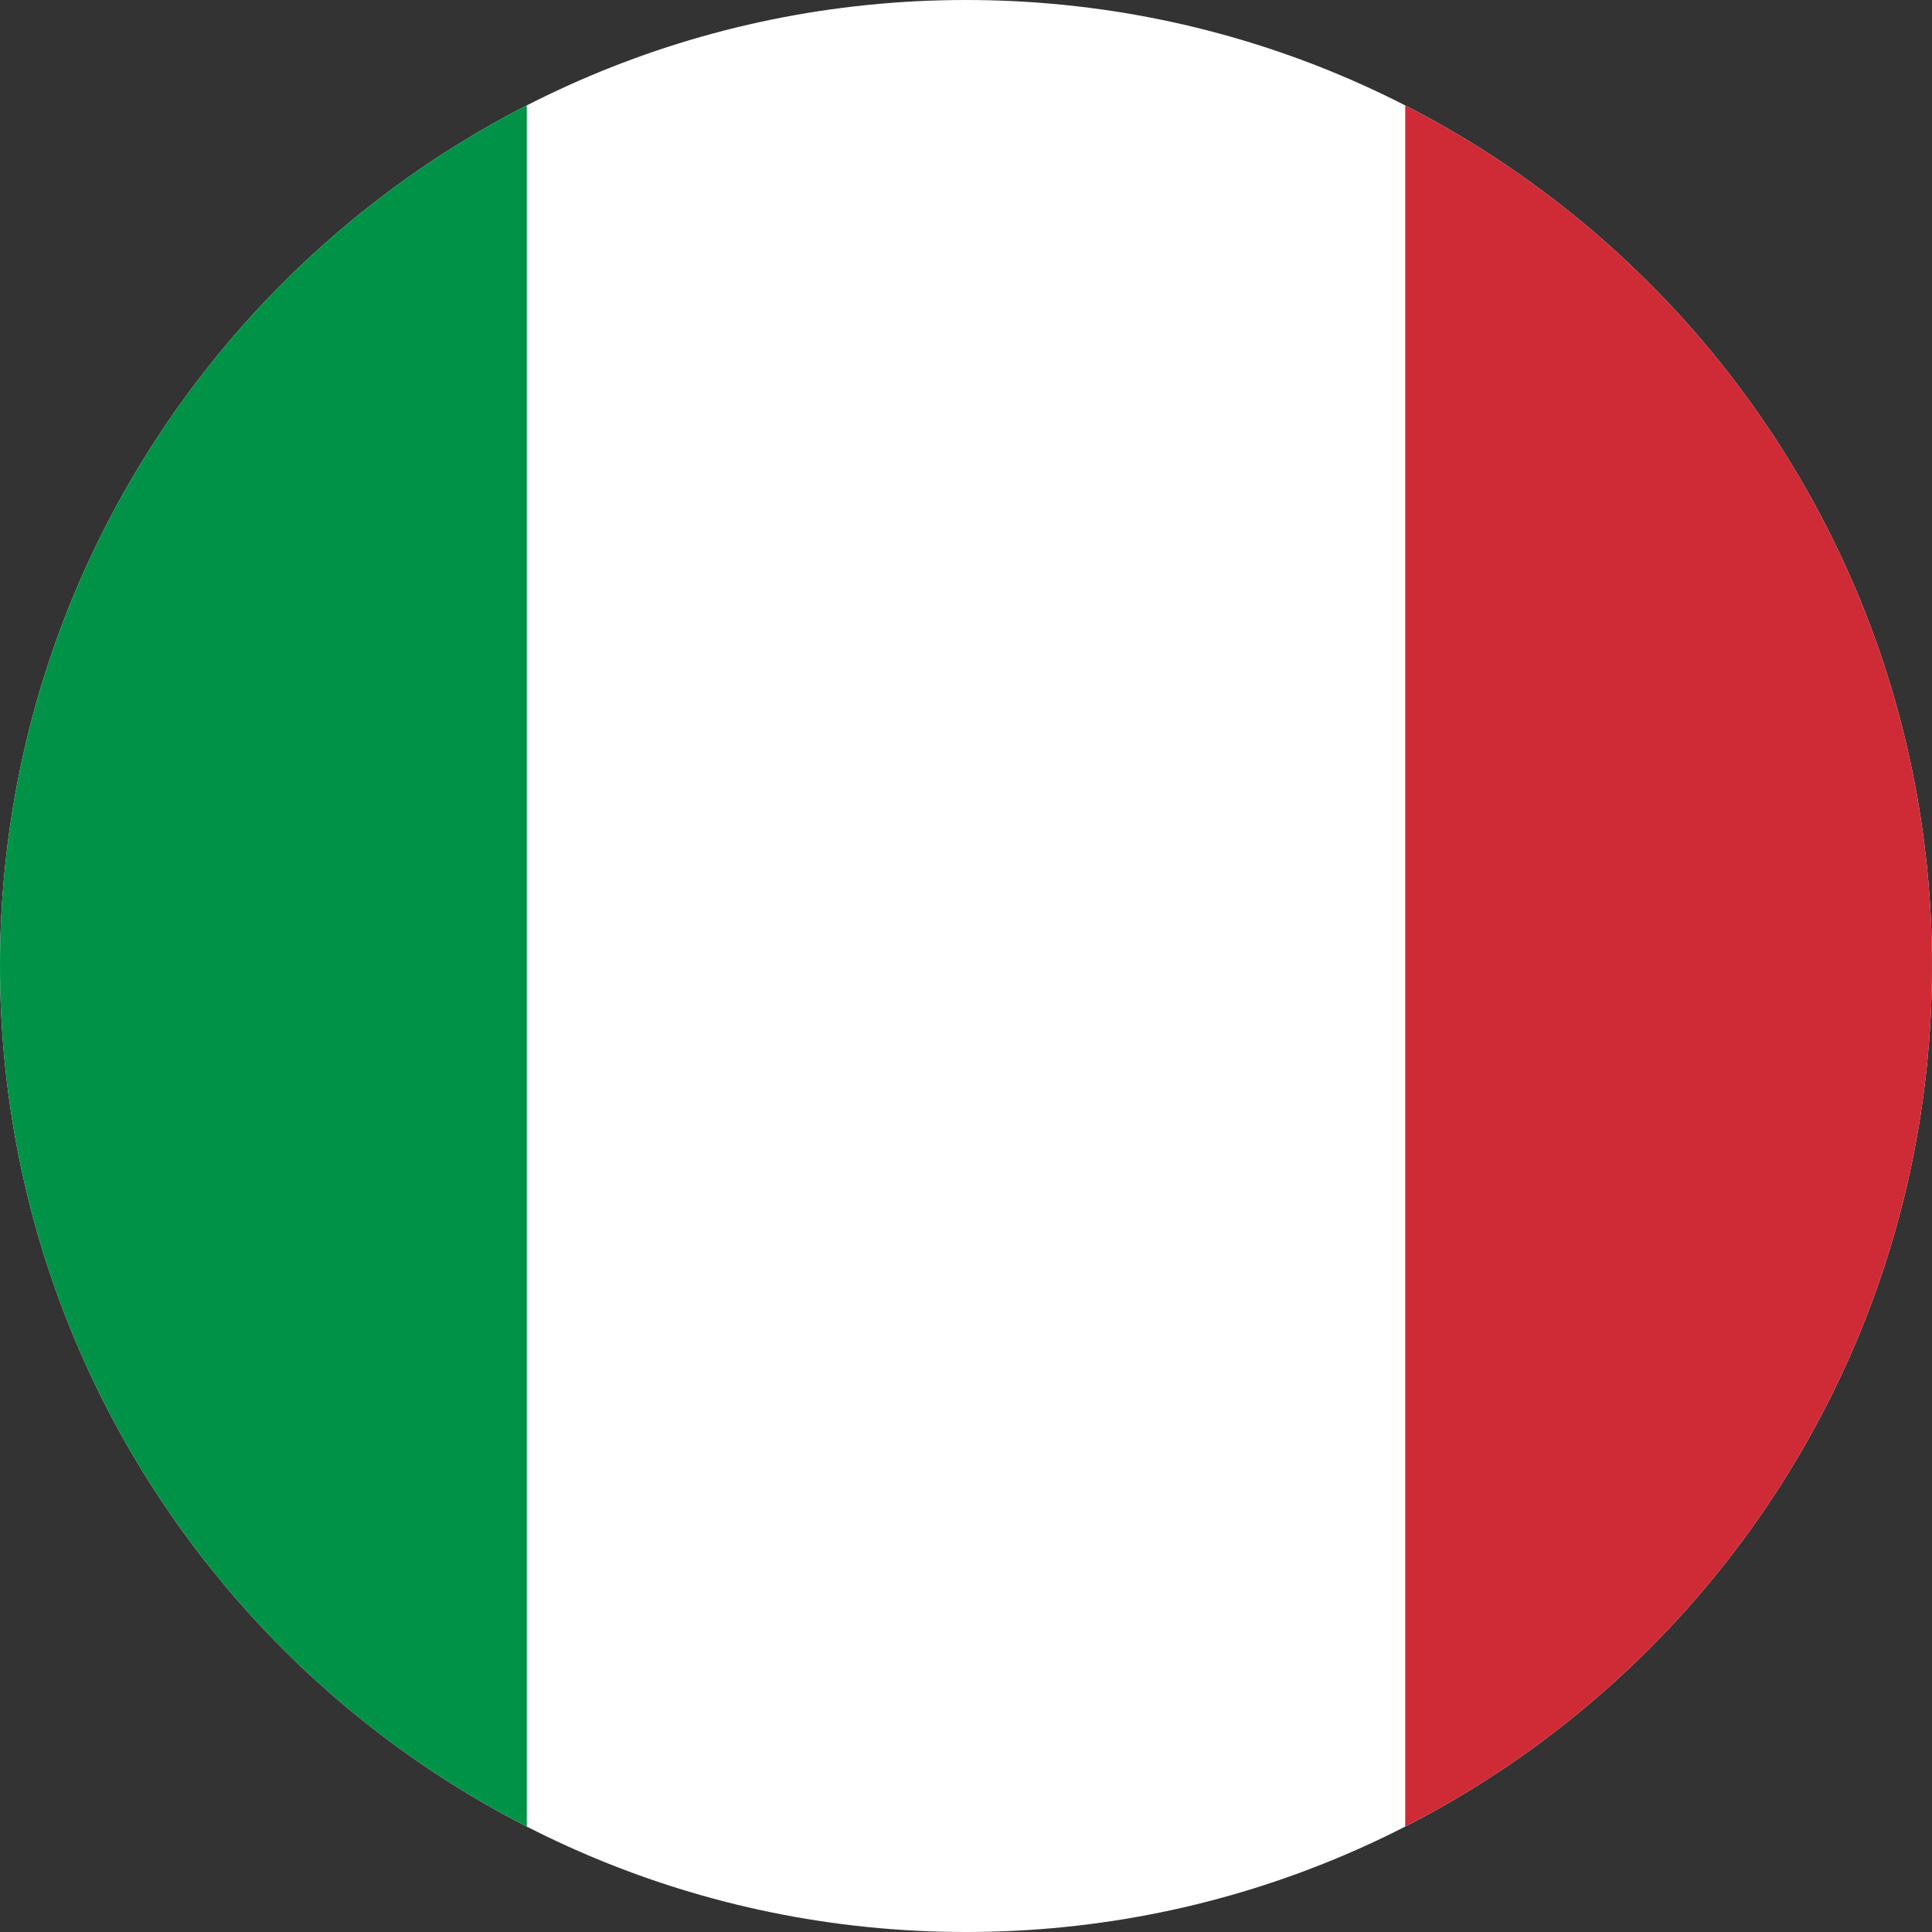 <svg width="24" height="24" viewBox="0 0 24 24" fill="none" xmlns="http://www.w3.org/2000/svg">
  <rect x="0" y="0" width="24" height="24" fill="#333333" stroke="none"/>
  <g clip-path="url(#clip0_1411_57309)">
    <g clip-path="url(#clip1_1411_57309)">
      <path fill-rule="evenodd" clip-rule="evenodd" d="M-4.364 -0.273H28.364V24.273H-4.364V-0.273Z"
            fill="white"/>
      <path fill-rule="evenodd" clip-rule="evenodd" d="M-4.364 -0.273H6.544V24.273H-4.364V-0.273Z"
            fill="#009246"/>
      <path fill-rule="evenodd" clip-rule="evenodd" d="M17.456 -0.273H28.364V24.273H17.456V-0.273Z"
            fill="#CE2B37"/>
    </g>
  </g>
  <defs>
    <clipPath id="clip0_1411_57309">
      <path
        d="M0 12C0 5.373 5.373 0 12 0C18.627 0 24 5.373 24 12C24 18.627 18.627 24 12 24C5.373 24 0 18.627 0 12Z"
        fill="white"/>
    </clipPath>
    <clipPath id="clip1_1411_57309">
      <rect width="32.727" height="24.546" fill="white" transform="translate(-4.364 -0.273)"/>
    </clipPath>
  </defs>
</svg>
